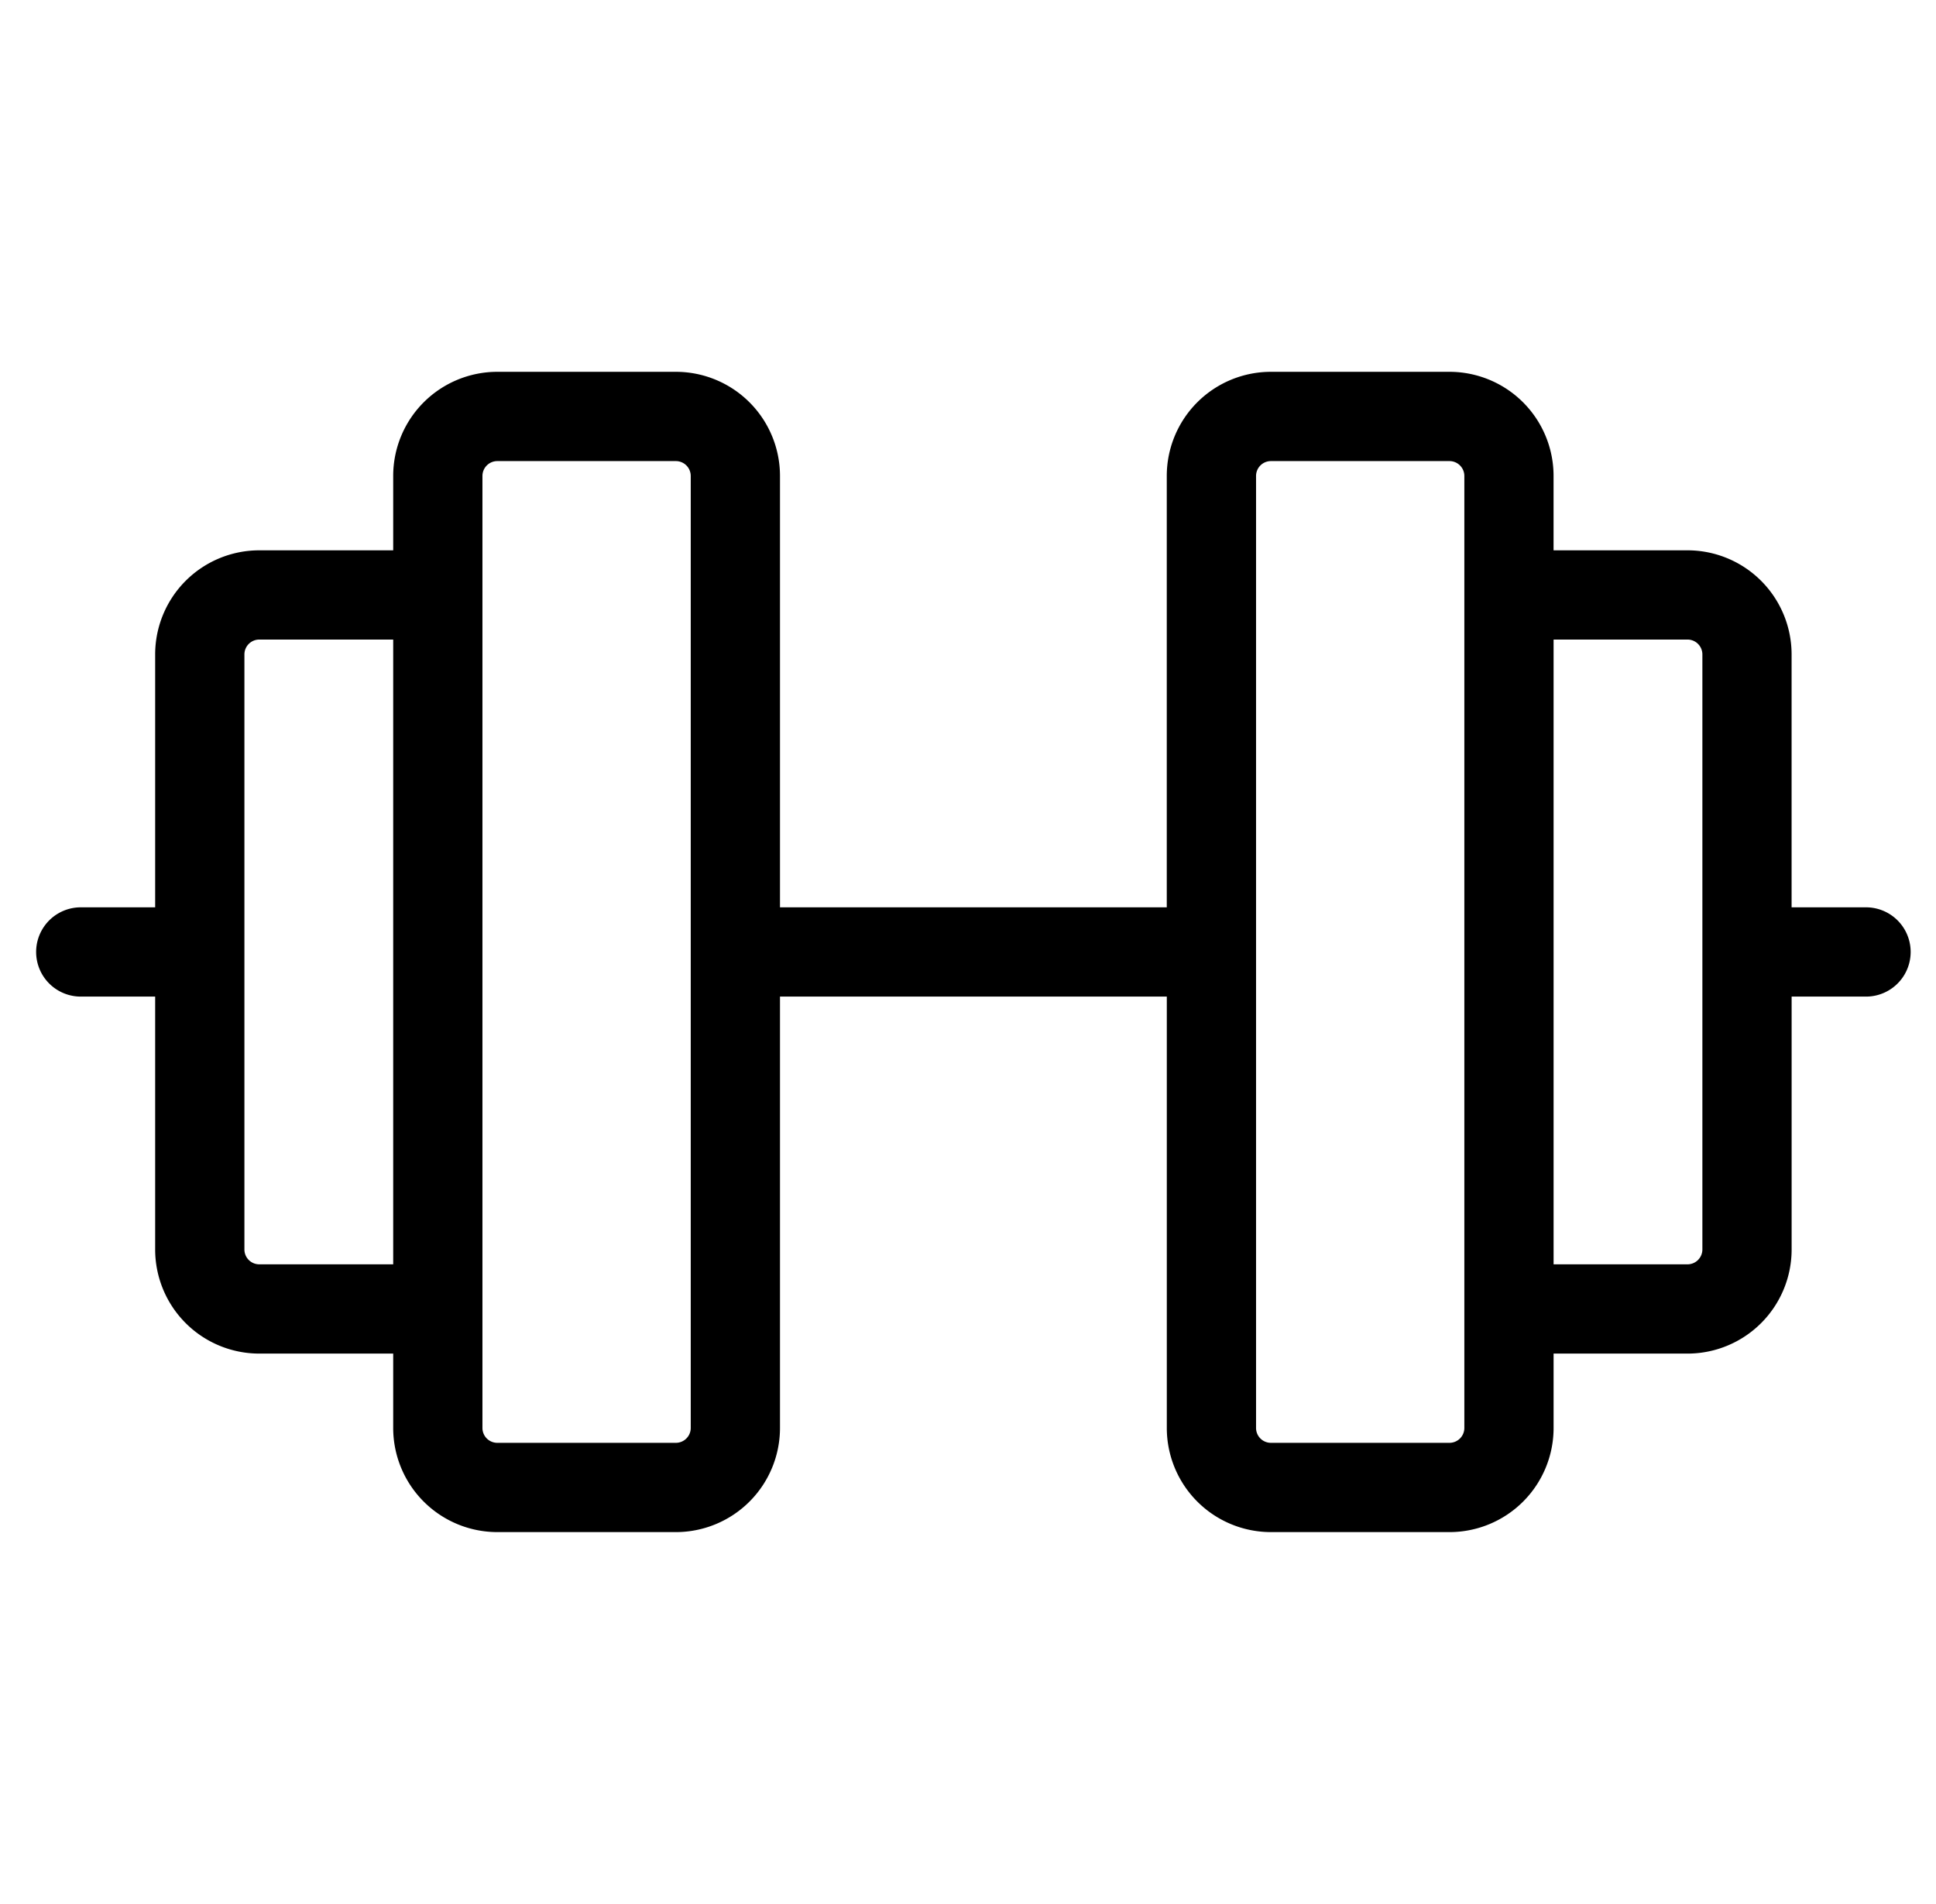 <svg xmlns="http://www.w3.org/2000/svg" width="61" height="60" fill="currentColor" viewBox="0 0 61 60">
  <g clip-path="url(#a)">
    <path d="M58.795 28.592H56.45v-7.969a3.28 3.28 0 0 0-3.281-3.281H48.95v-2.344a3.281 3.281 0 0 0-3.281-3.281h-5.625a3.281 3.281 0 0 0-3.281 3.281v13.594H24.576V14.998a3.281 3.281 0 0 0-3.281-3.281H15.67a3.281 3.281 0 0 0-3.281 3.281v2.344h-4.22a3.281 3.281 0 0 0-3.28 3.281v7.969H2.545a1.406 1.406 0 0 0 0 2.813h2.344v7.968a3.281 3.281 0 0 0 3.28 3.282h4.22v2.343a3.282 3.282 0 0 0 3.28 3.282h5.626a3.281 3.281 0 0 0 3.281-3.282V31.405h12.188v13.593a3.282 3.282 0 0 0 3.28 3.282h5.626a3.281 3.281 0 0 0 3.281-3.282v-2.343h4.219a3.281 3.281 0 0 0 3.281-3.282v-7.968h2.344a1.406 1.406 0 1 0 0-2.813ZM8.17 39.842a.468.468 0 0 1-.469-.469v-18.75a.469.469 0 0 1 .469-.469h4.219v19.688h-4.22Zm13.594 5.156a.469.469 0 0 1-.47.469H15.67a.468.468 0 0 1-.469-.469v-30a.469.469 0 0 1 .469-.468h5.625a.469.469 0 0 1 .469.468v30Zm24.375 0a.469.469 0 0 1-.47.469h-5.624a.468.468 0 0 1-.469-.469v-30a.469.469 0 0 1 .469-.468h5.625a.469.469 0 0 1 .469.468v30Zm7.5-5.625a.469.469 0 0 1-.47.469h-4.218V20.154h4.219a.469.469 0 0 1 .469.47v18.75Z"/>
  </g>
  <defs>
    <clipPath id="a">
      <path d="M.67-.002h60v60h-60z"/>
    </clipPath>
  </defs>
</svg>
